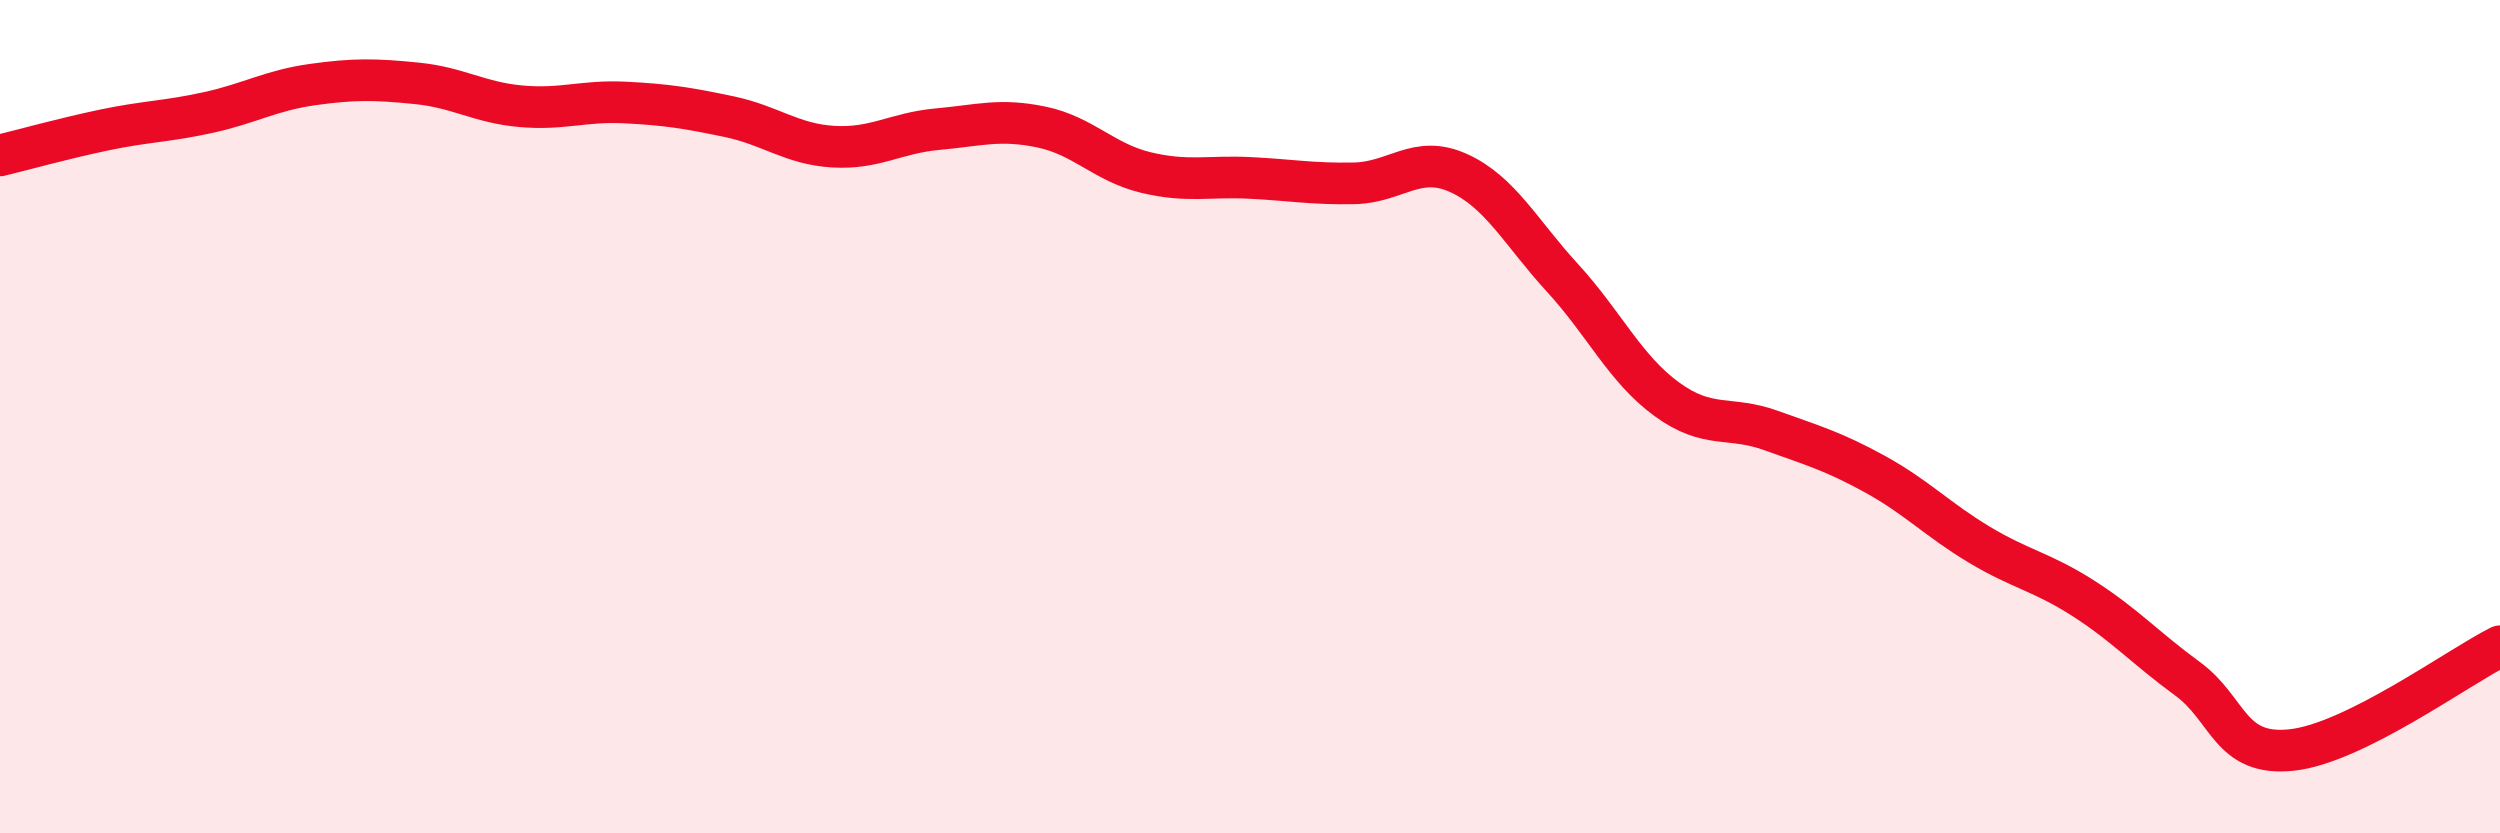 
    <svg width="60" height="20" viewBox="0 0 60 20" xmlns="http://www.w3.org/2000/svg">
      <path
        d="M 0,3.73 C 0.5,3.61 1.5,3.33 2.5,3.12 C 3.5,2.91 4,2.92 5,2.7 C 6,2.48 6.5,2.17 7.5,2.03 C 8.5,1.89 9,1.9 10,2 C 11,2.1 11.5,2.46 12.5,2.55 C 13.5,2.64 14,2.41 15,2.46 C 16,2.51 16.5,2.59 17.5,2.8 C 18.5,3.01 19,3.46 20,3.52 C 21,3.58 21.5,3.19 22.5,3.1 C 23.5,3.01 24,2.84 25,3.05 C 26,3.26 26.5,3.9 27.5,4.14 C 28.5,4.38 29,4.22 30,4.27 C 31,4.32 31.5,4.42 32.5,4.4 C 33.5,4.38 34,3.7 35,4.15 C 36,4.6 36.5,5.58 37.5,6.67 C 38.5,7.76 39,8.85 40,9.58 C 41,10.31 41.5,9.97 42.5,10.33 C 43.5,10.69 44,10.83 45,11.38 C 46,11.93 46.5,12.47 47.5,13.07 C 48.5,13.67 49,13.72 50,14.36 C 51,15 51.5,15.56 52.5,16.29 C 53.5,17.02 53.5,18.16 55,18 C 56.5,17.84 59,16.01 60,15.51L60 20L0 20Z"
        fill="#EB0A25"
        opacity="0.1"
        stroke-linecap="round"
        stroke-linejoin="round"
      />
      <path
        d="M 0,3.73 C 0.5,3.61 1.5,3.33 2.5,3.12 C 3.5,2.91 4,2.92 5,2.7 C 6,2.48 6.5,2.17 7.5,2.03 C 8.5,1.89 9,1.9 10,2 C 11,2.1 11.5,2.46 12.5,2.55 C 13.5,2.64 14,2.41 15,2.46 C 16,2.51 16.5,2.59 17.5,2.8 C 18.5,3.01 19,3.46 20,3.52 C 21,3.58 21.5,3.19 22.5,3.1 C 23.5,3.01 24,2.84 25,3.05 C 26,3.26 26.5,3.9 27.5,4.14 C 28.5,4.38 29,4.22 30,4.27 C 31,4.32 31.5,4.42 32.5,4.4 C 33.5,4.38 34,3.7 35,4.15 C 36,4.6 36.5,5.58 37.5,6.67 C 38.5,7.76 39,8.85 40,9.58 C 41,10.31 41.5,9.97 42.5,10.33 C 43.5,10.69 44,10.83 45,11.38 C 46,11.93 46.5,12.47 47.5,13.07 C 48.5,13.67 49,13.72 50,14.36 C 51,15 51.5,15.56 52.5,16.29 C 53.5,17.02 53.5,18.16 55,18 C 56.5,17.84 59,16.01 60,15.51"
        stroke="#EB0A25"
        stroke-width="1"
        fill="none"
        stroke-linecap="round"
        stroke-linejoin="round"
      />
    </svg>
  